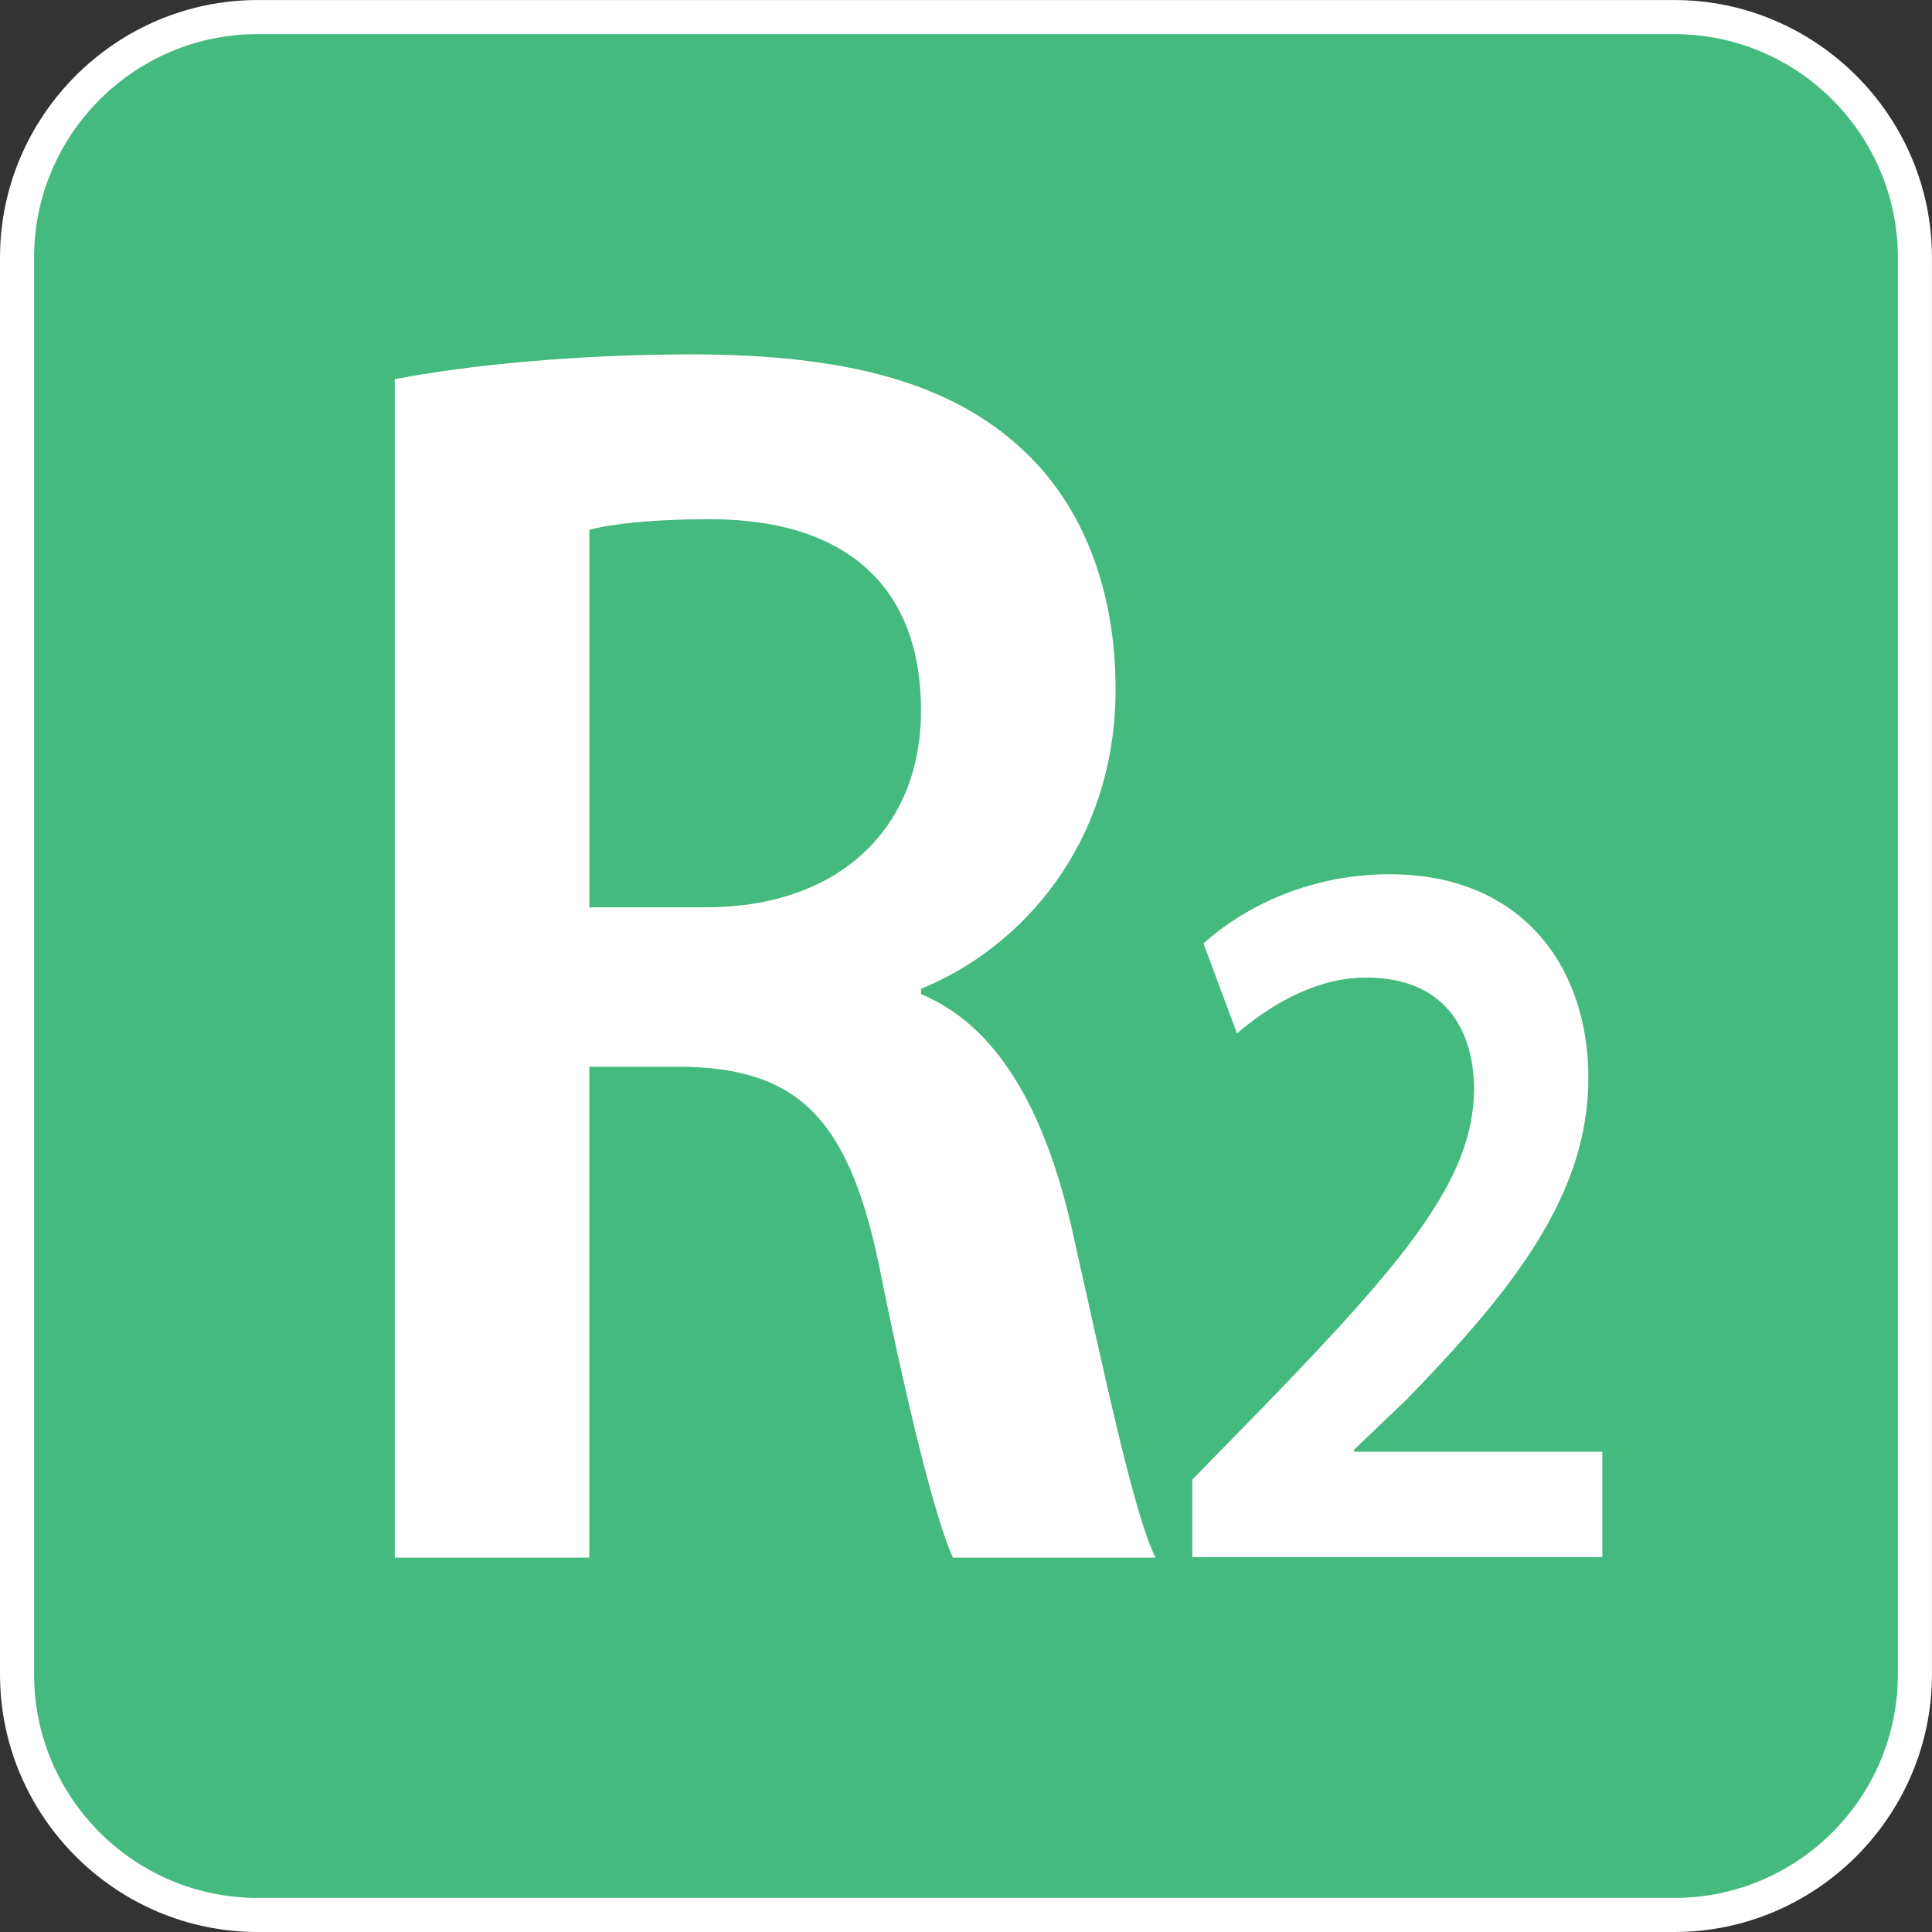 <svg version="1.1" xmlns="http://www.w3.org/2000/svg" xmlns:xlink="http://www.w3.org/1999/xlink"
     viewBox="0 0 64 64" xml:space="preserve"
     aria-labelledby="picto-r2-title" role="img">
    <rect x="0" y="0" width="64" height="64" fill="#333333" stroke="none"/>
    <style>.picto-line-bgr2{fill:#44BA7F;}.picto-line-borderr2{fill:#FFFFFF;}.picto-line-textr2{fill:#FFFFFF;}</style>
    <title id="picto-r2-title">ligne R2</title>
    <symbol id="picto-r2" viewBox="-21.259 -21.259 42.519 42.519">
        <g>
            <path class="picto-line-bgr2 picto-line-bg" d="M-15.59-20.884c-2.919,0-5.294,2.375-5.294,5.294v31.18c0,2.919,2.375,5.294,5.294,5.294h31.18
                c2.919,0,5.294-2.375,5.294-5.294v-31.18c0-2.919-2.375-5.294-5.294-5.294H-15.59z"/>
            <path class="picto-line-borderr2 picto-line-border" d="M15.59,20.509c2.712,0,4.919-2.207,4.919-4.919v-31.18c0-2.712-2.207-4.919-4.919-4.919h-31.18
                c-2.712,0-4.919,2.207-4.919,4.919v31.18c0,2.712,2.207,4.919,4.919,4.919H15.59 M15.59,21.259h-31.18
                c-3.118,0-5.669-2.551-5.669-5.669v-31.18c0-3.118,2.551-5.669,5.669-5.669h31.18c3.118,0,5.669,2.551,5.669,5.669v31.18
                C21.259,18.708,18.708,21.259,15.59,21.259L15.59,21.259z"/>
        </g>
        <g>
            <path class="picto-line-textr2 picto-line-text" d="M-12.571,12.915c1.614,0.312,4.036,0.546,6.528,0.546c3.404,0,5.72-0.624,7.299-2.106
                c1.299-1.209,2.036-3.042,2.036-5.265c0-3.393-2.07-5.694-4.282-6.591v-0.117c1.685-0.702,2.703-2.535,3.299-5.07
                c0.737-3.276,1.369-6.318,1.86-7.333h-4.457c-0.351,0.78-0.913,2.925-1.579,6.201c-0.667,3.432-1.79,4.524-4.247,4.602H-8.29
                v-10.803h-4.281V12.915z M-8.29,1.292h2.562c2.913,0,4.738,1.716,4.738,4.329c0,2.886-1.825,4.212-4.632,4.212
                c-1.369,0-2.246-0.117-2.667-0.234V1.292z"/>
            <path class="picto-line-textr2 picto-line-text" d="M4.981-13.008v1.705l1.576,1.614c3.131,3.229,4.604,5.002,4.625,6.957
                c0,1.319-0.634,2.478-2.374,2.478c-1.167,0-2.169-0.659-2.844-1.228L5.227,0.497C6.188,1.36,7.641,2.02,9.319,2.02
                c2.946,0,4.379-2.069,4.379-4.479c0-2.592-1.678-4.684-3.99-7.071l-1.167-1.114v-0.045h5.463v-2.319H4.981z"/>
        </g>
    </symbol>
    <use xlink:href="#picto-r2" width="64" height="64" x="-32" y="-32" transform="matrix(1 0 0 -1 32 32)"/>
</svg>
